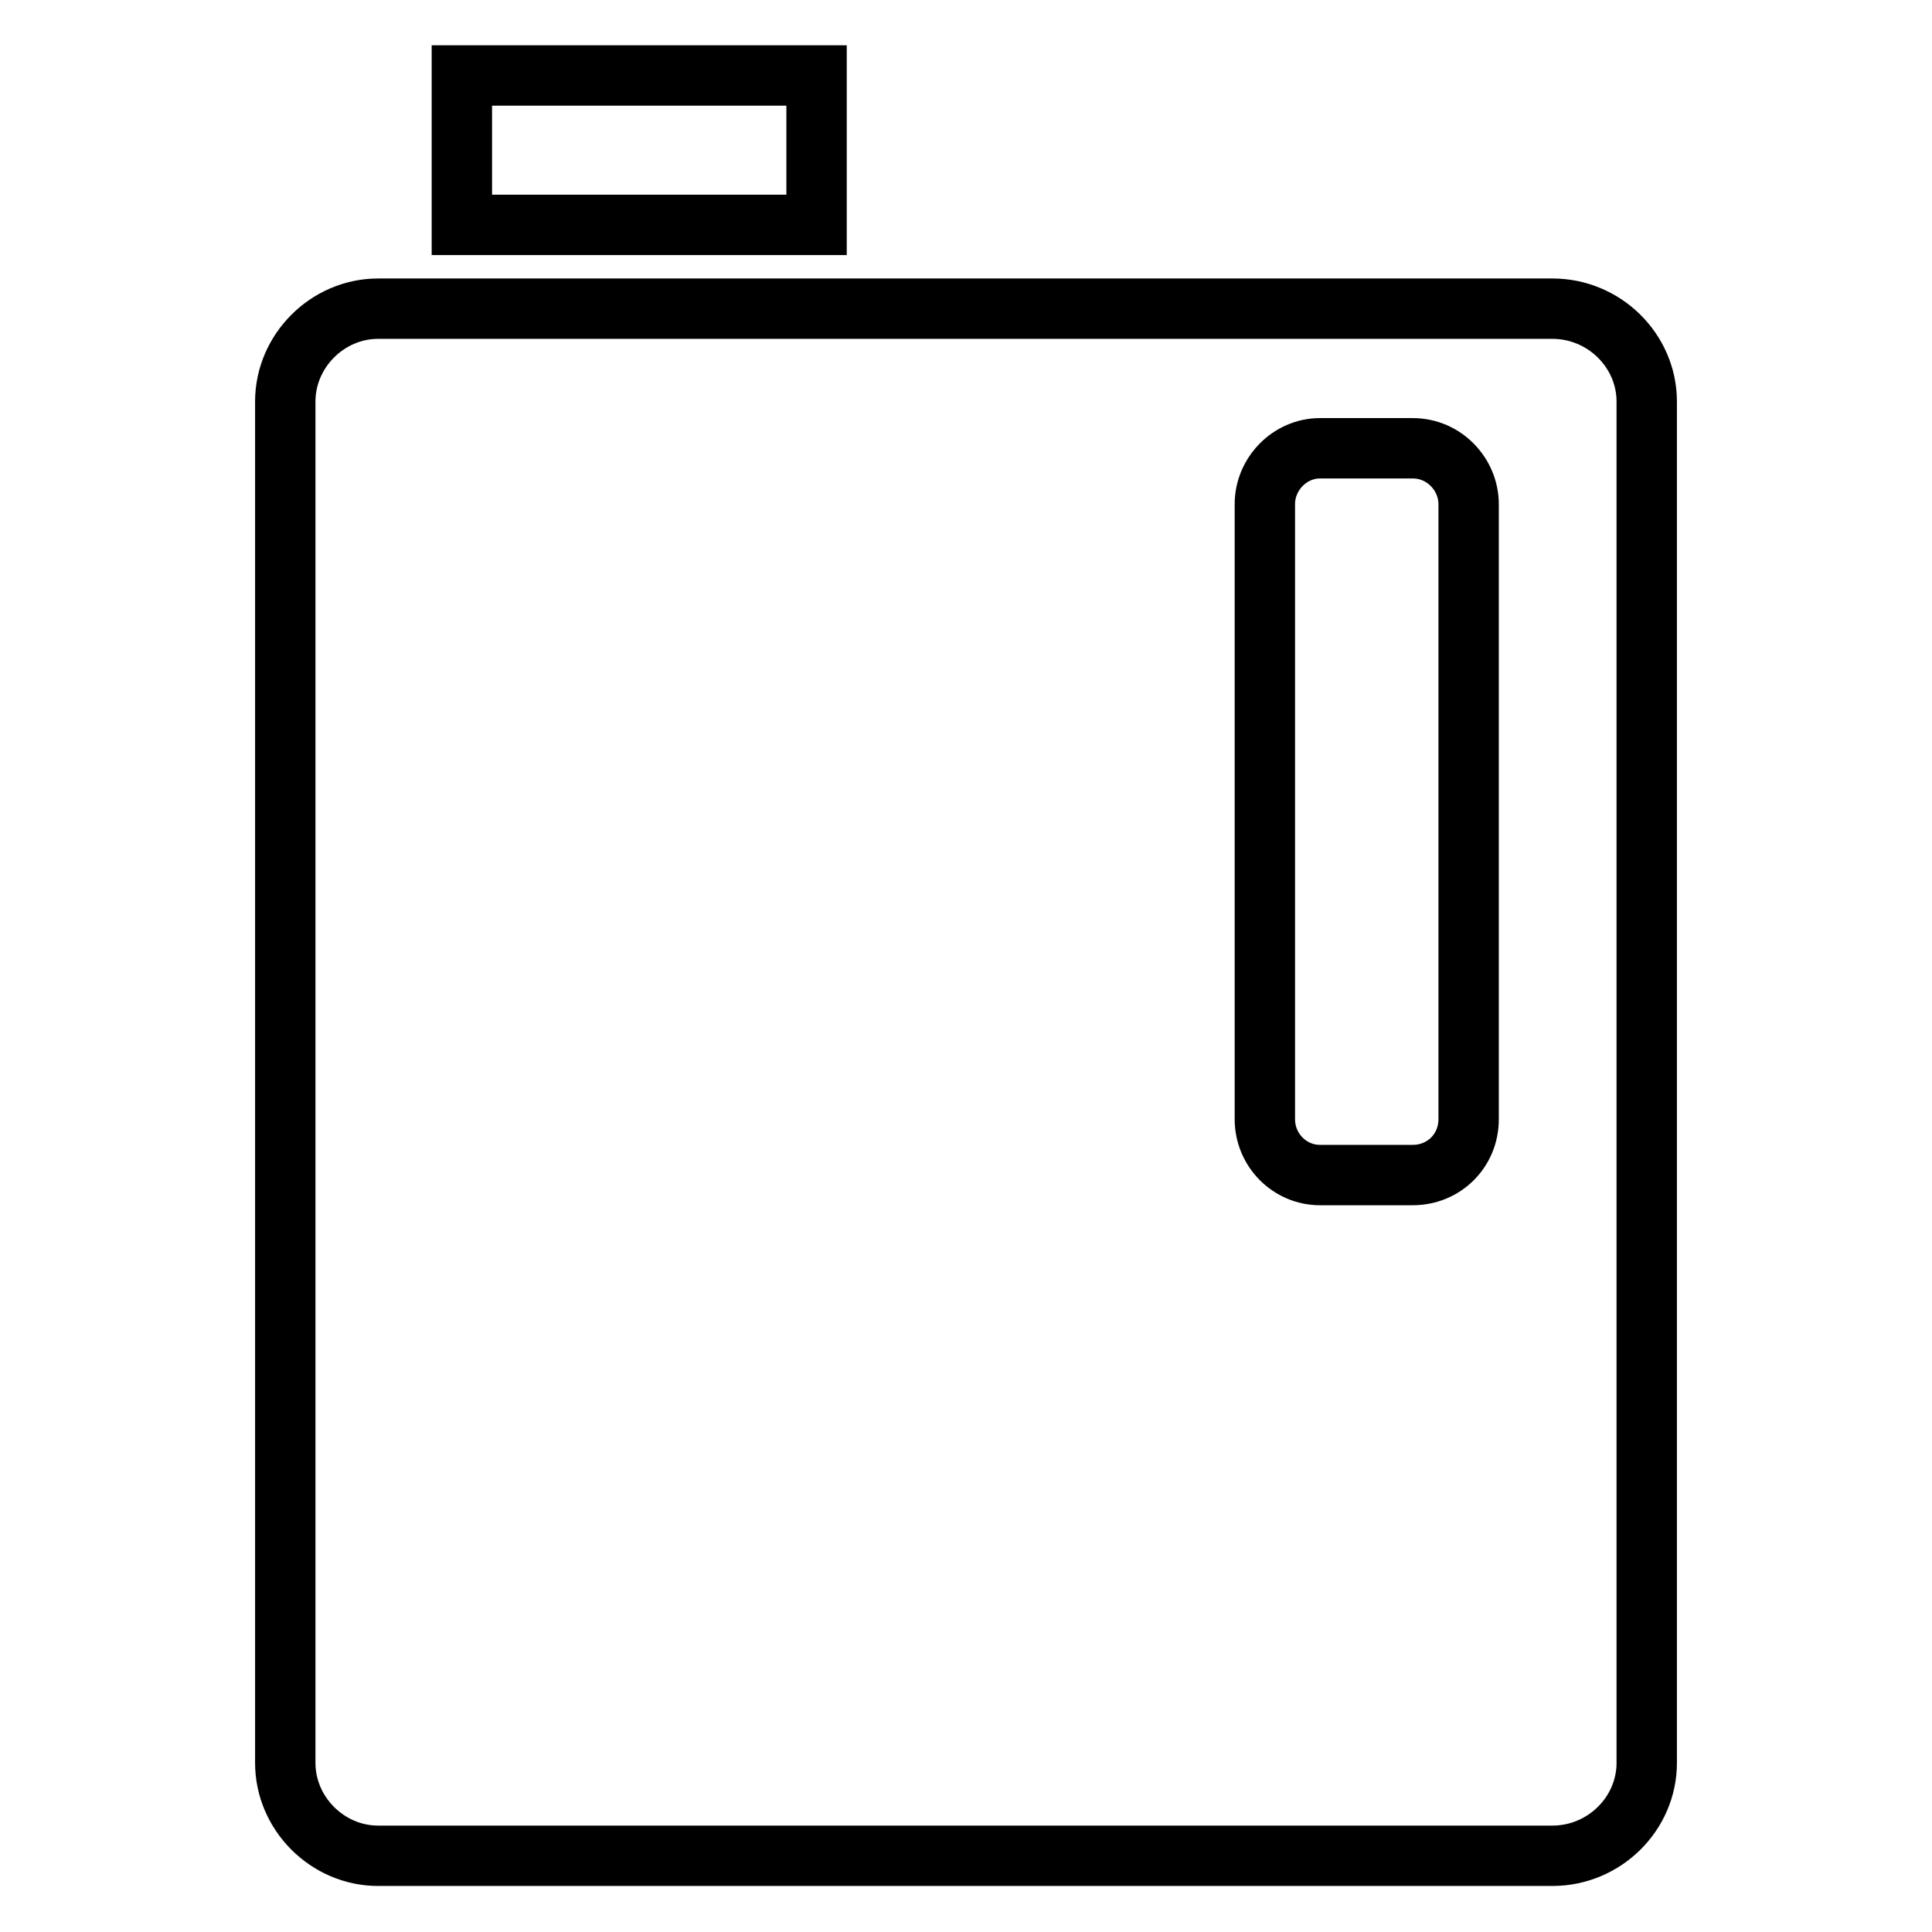 <?xml version="1.0" encoding="utf-8"?>
<!-- Svg Vector Icons : http://www.onlinewebfonts.com/icon -->
<!DOCTYPE svg PUBLIC "-//W3C//DTD SVG 1.1//EN" "http://www.w3.org/Graphics/SVG/1.1/DTD/svg11.dtd">
<svg version="1.1" xmlns="http://www.w3.org/2000/svg" xmlns:xlink="http://www.w3.org/1999/xlink" x="0px" y="0px" viewBox="0 0 256 256" enable-background="new 0 0 256 256" xml:space="preserve">
<g> <path stroke-width="8" fill-opacity="0" stroke="#000000"  d="M205.7,40.9H50.1c-6.7,0-12.3,5.6-12.3,12.3v180.4c0,6.7,5.6,12.3,12.3,12.3h155.6 c6.9,0,12.5-5.6,12.5-12.3V53.2C218.2,46.5,212.6,40.9,205.7,40.9z M194.6,148.3c0,4.2-3.3,7.4-7.4,7.4h-12.3c-4,0-7.3-3.3-7.3-7.4 V66.8c0-4,3.3-7.4,7.3-7.4h12.3c4.2,0,7.4,3.5,7.4,7.4V148.3z M61.2,10h47v19.8h-47V10z"/></g>
</svg>